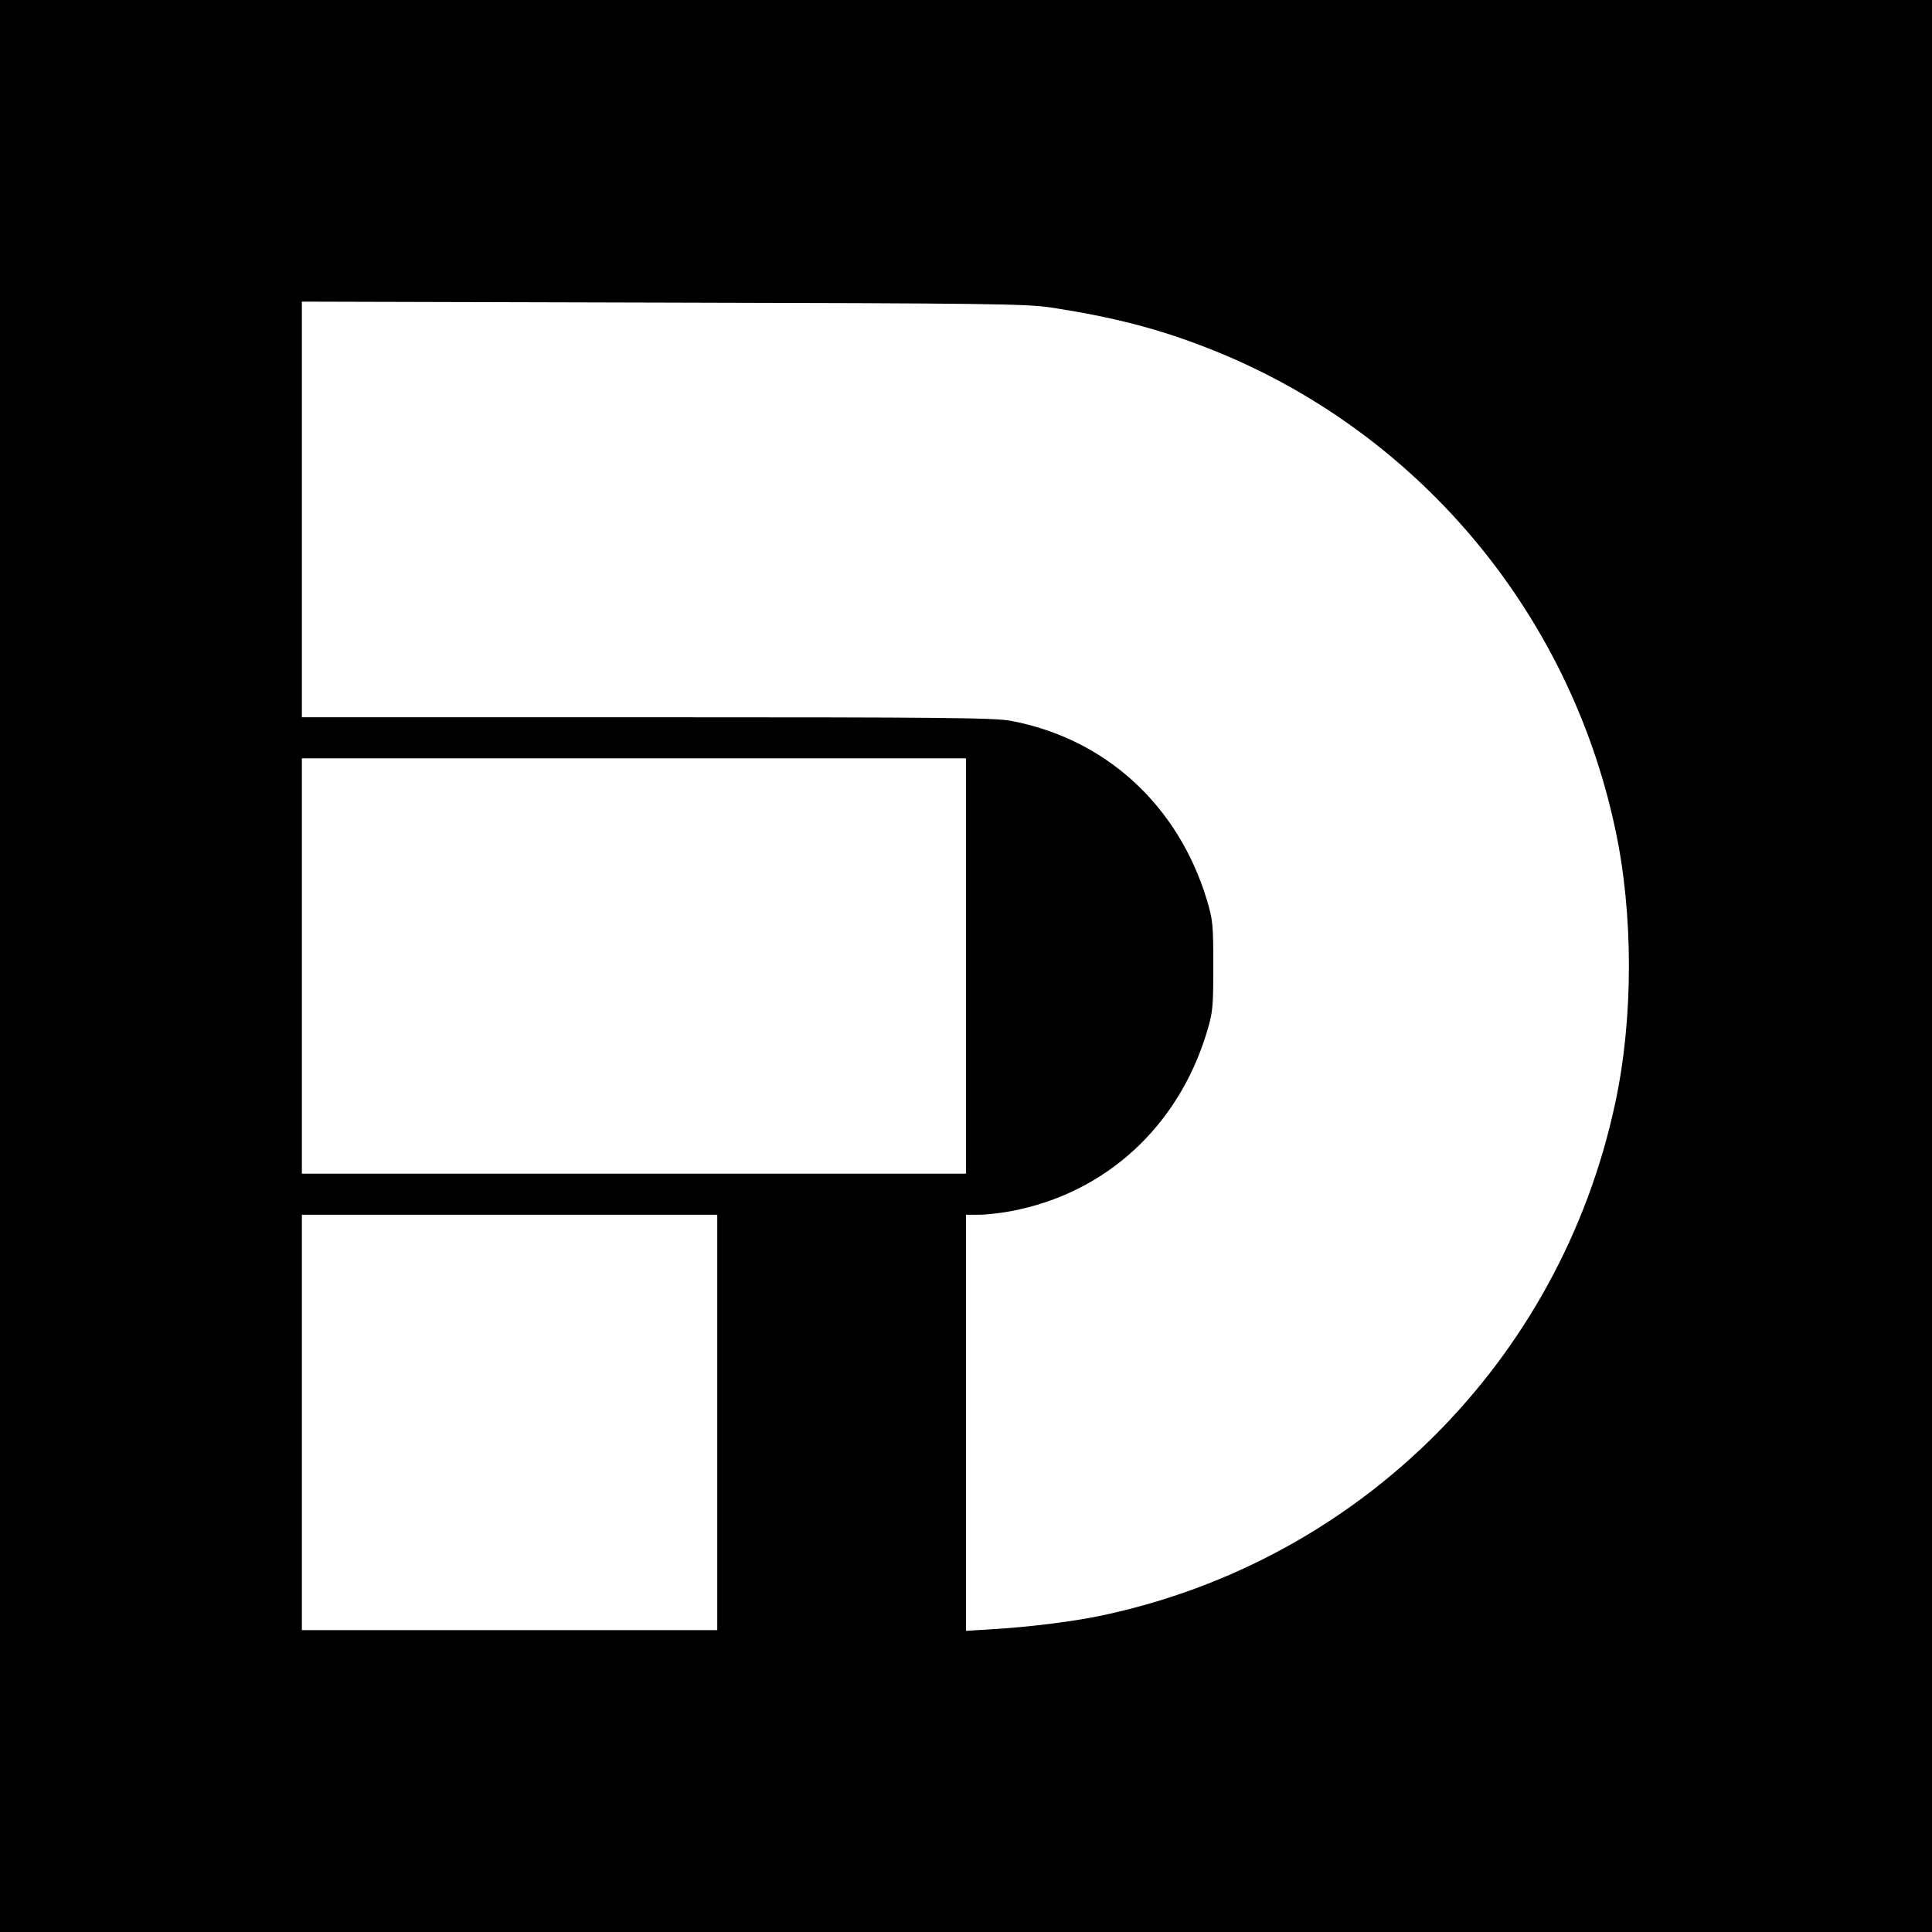 <?xml version="1.0" standalone="no"?>
<!DOCTYPE svg PUBLIC "-//W3C//DTD SVG 20010904//EN"
 "http://www.w3.org/TR/2001/REC-SVG-20010904/DTD/svg10.dtd">
<svg version="1.0" xmlns="http://www.w3.org/2000/svg"
 width="800pt" height="800pt" viewBox="0 0 800 800"
 preserveAspectRatio="xMidYMid meet">
<g transform="translate(0,800) scale(0.1,-0.1)"
fill="#000000" stroke="none">
<path d="M0 4000 l0 -4000 4000 0 4000 0 0 4000 0 4000 -4000 0 -4000 0 0
-4000z m4350 2727 c255 -39 443 -87 650 -168 859 -335 1494 -1083 1688 -1990
76 -352 76 -786 0 -1138 -228 -1065 -1054 -1891 -2119 -2119 -114 -25 -304
-49 -456 -58 l-113 -7 0 862 0 861 54 0 c30 0 90 7 133 15 391 74 691 349 810
740 25 84 27 102 27 275 0 173 -2 191 -27 275 -119 391 -419 666 -810 740 -68
13 -275 15 -1508 15 l-1429 0 0 860 0 861 1493 -4 c1352 -3 1503 -5 1607 -20z
m-350 -2727 l0 -860 -1375 0 -1375 0 0 860 0 860 1375 0 1375 0 0 -860z
m-1030 -1890 l0 -860 -860 0 -860 0 0 860 0 860 860 0 860 0 0 -860z"/>
</g>
</svg>

